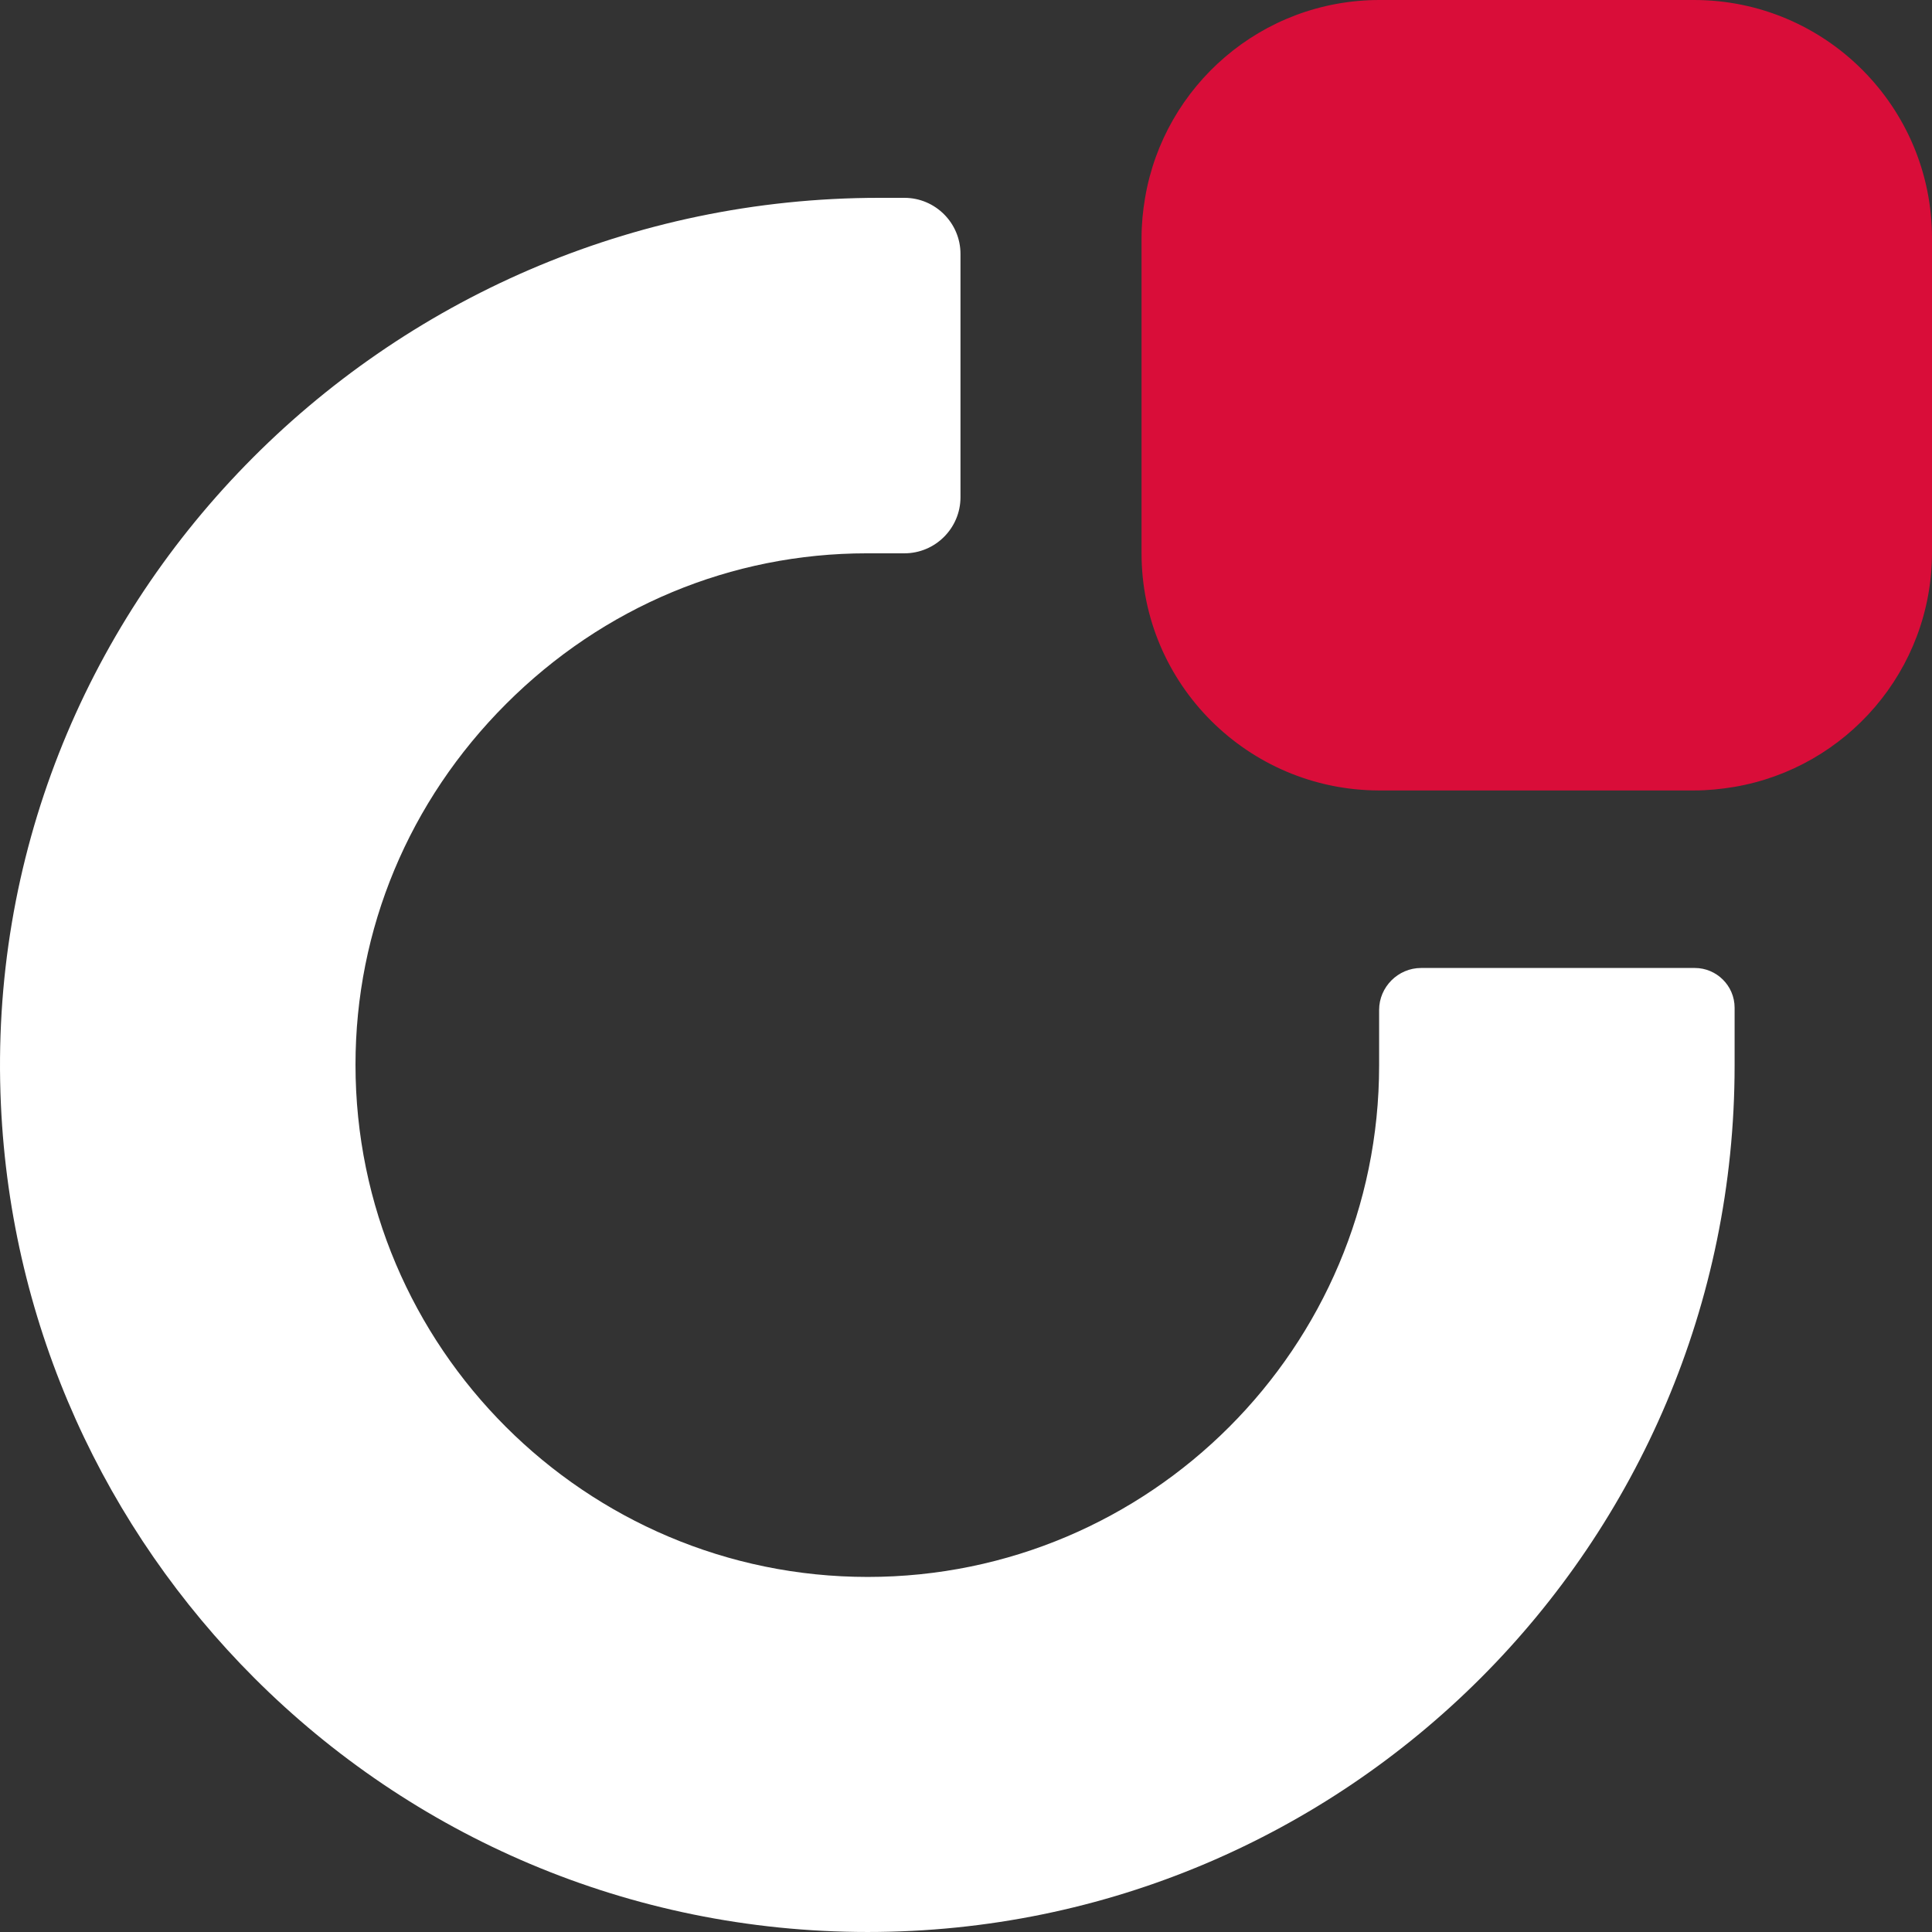 <?xml version="1.0" encoding="UTF-8"?> <svg xmlns="http://www.w3.org/2000/svg" width="200" height="200" viewBox="0 0 200 200" fill="none"><rect x="0" y="0" width="200" height="200" fill="#333333" stroke="none"/><g clip-path="url(#clip0_49_1245)"><path d="M175.406 100.205H147.109C144.732 100.205 142.766 102.171 142.766 104.548V110.307C142.766 139.473 119.041 163.244 89.829 163.244C60.618 163.244 36.801 139.473 36.801 110.216C36.801 96.182 42.333 82.925 52.39 72.868C62.447 62.811 75.704 57.279 89.738 57.279H93.624C96.824 57.279 99.429 54.673 99.429 51.473V26.286C99.429 23.086 96.824 20.48 93.624 20.48H91.018C39.636 20.48 -2.239 62.993 0.093 114.33C1.144 137.507 10.973 158.353 26.333 173.713C42.607 189.987 65.052 199.999 89.829 199.999C114.606 199.999 137.052 189.942 153.28 173.713C169.509 157.485 179.566 135.039 179.566 110.307V104.319C179.566 102.033 177.692 100.205 175.452 100.205H175.406Z" fill="white"></path><path d="M175.36 0H142.812C130.606 0 120.503 8.868 118.538 20.48C118.309 21.805 118.172 23.223 118.172 24.64V57.279C118.172 70.81 129.189 81.782 142.72 81.828H175.36C176.777 81.828 178.149 81.69 179.52 81.462C191.131 79.496 200 69.393 200 57.187V24.64C200 11.063 188.983 0 175.36 0Z" fill="#D90D39"></path></g><defs><clipPath id="clip0_49_1245"><rect width="200" height="199.999" fill="white"></rect></clipPath></defs></svg> 